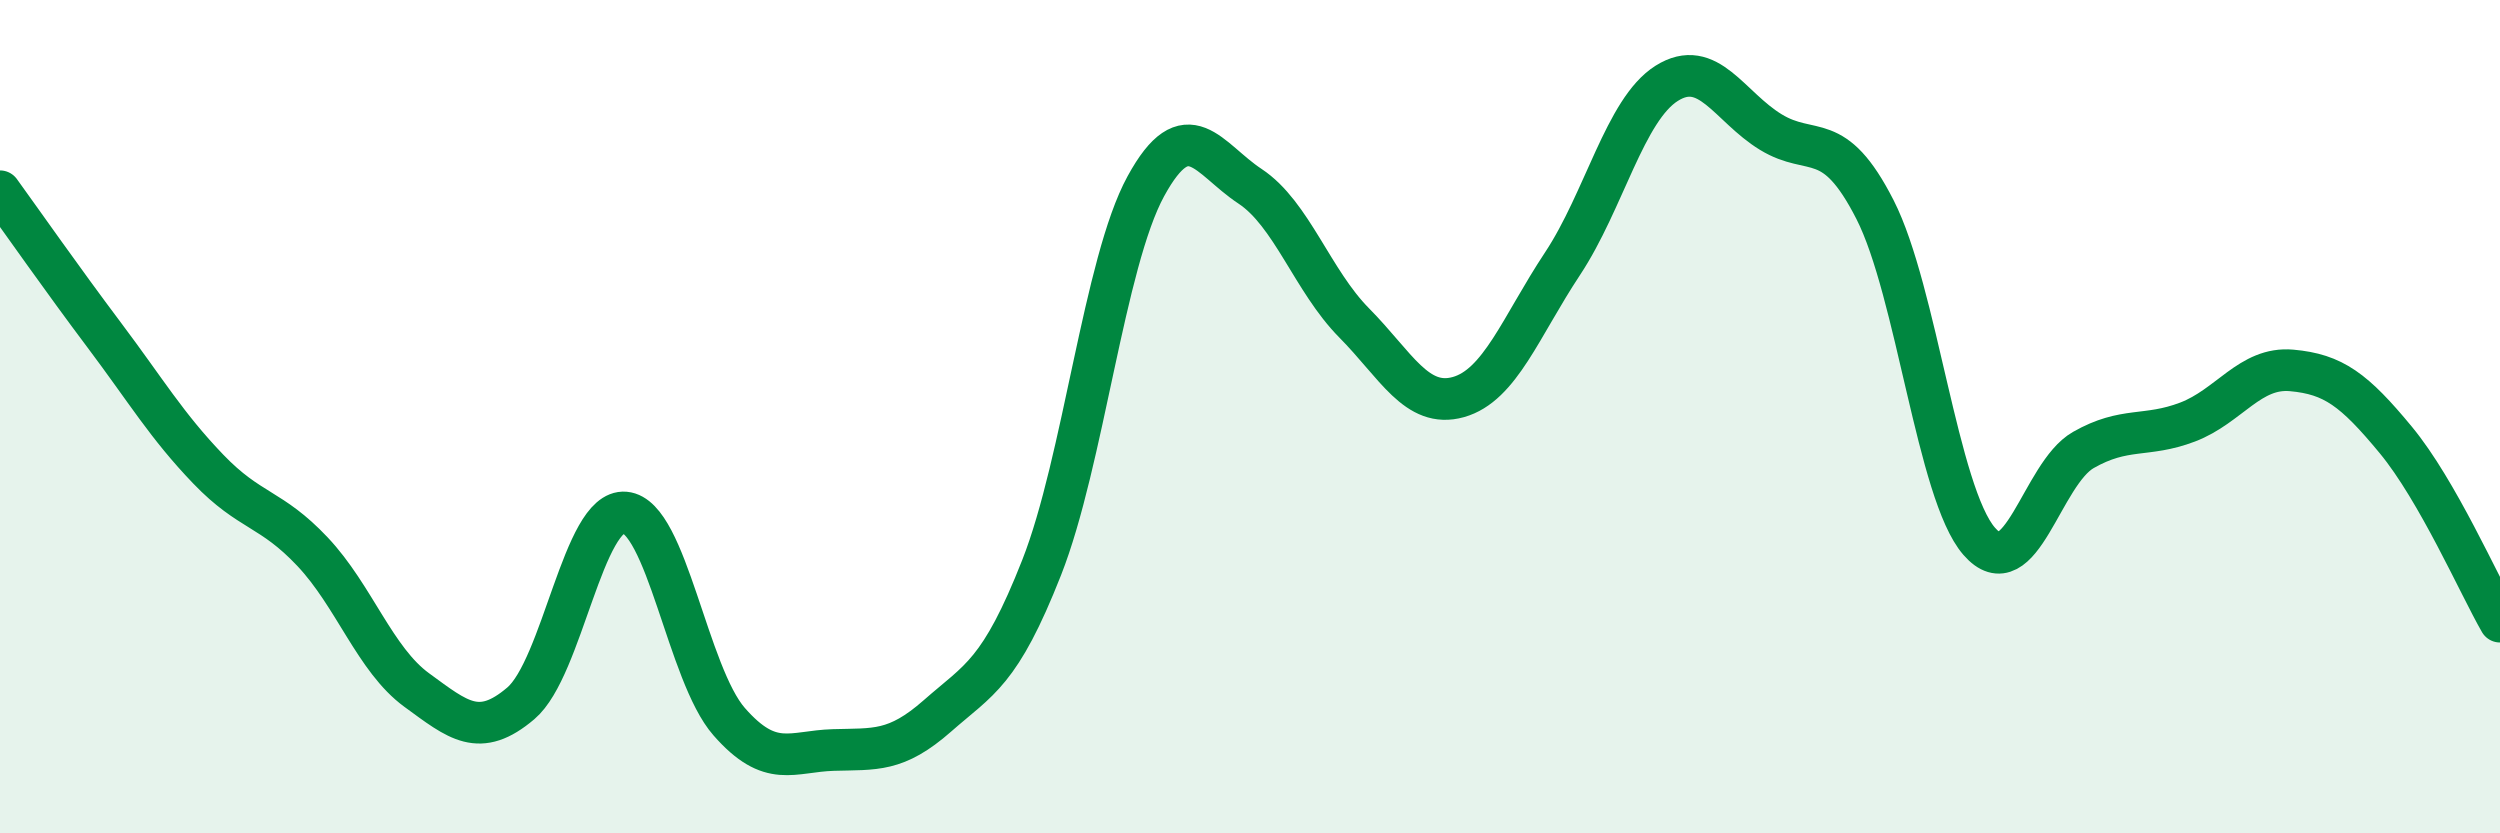 
    <svg width="60" height="20" viewBox="0 0 60 20" xmlns="http://www.w3.org/2000/svg">
      <path
        d="M 0,4.59 C 0.5,5.28 1.5,6.71 2.5,8.04 C 3.5,9.37 4,10.22 5,11.26 C 6,12.3 6.5,12.18 7.5,13.24 C 8.5,14.3 9,15.83 10,16.56 C 11,17.29 11.5,17.73 12.5,16.88 C 13.5,16.03 14,12.21 15,12.3 C 16,12.39 16.5,16.18 17.5,17.32 C 18.5,18.46 19,18.03 20,18 C 21,17.97 21.5,18.06 22.5,17.18 C 23.5,16.3 24,16.16 25,13.62 C 26,11.08 26.5,6.3 27.5,4.47 C 28.5,2.64 29,3.81 30,4.47 C 31,5.13 31.5,6.74 32.5,7.75 C 33.5,8.76 34,9.81 35,9.53 C 36,9.25 36.5,7.84 37.5,6.33 C 38.5,4.82 39,2.63 40,2 C 41,1.37 41.5,2.56 42.5,3.17 C 43.5,3.78 44,3.07 45,5.03 C 46,6.99 46.5,11.84 47.5,12.99 C 48.5,14.14 49,11.37 50,10.8 C 51,10.23 51.5,10.51 52.5,10.13 C 53.5,9.75 54,8.8 55,8.89 C 56,8.98 56.5,9.35 57.5,10.56 C 58.5,11.77 59.5,14.05 60,14.92L60 20L0 20Z"
        fill="#008740"
        opacity="0.1"
        stroke-linecap="round"
        stroke-linejoin="round"
      />
      <path
        d="M 0,4.59 C 0.5,5.28 1.5,6.71 2.5,8.04 C 3.5,9.37 4,10.22 5,11.26 C 6,12.3 6.5,12.18 7.5,13.24 C 8.5,14.3 9,15.83 10,16.56 C 11,17.29 11.5,17.73 12.5,16.88 C 13.5,16.03 14,12.21 15,12.3 C 16,12.39 16.5,16.18 17.5,17.32 C 18.5,18.46 19,18.03 20,18 C 21,17.97 21.5,18.06 22.5,17.18 C 23.5,16.3 24,16.16 25,13.62 C 26,11.08 26.5,6.3 27.5,4.47 C 28.5,2.64 29,3.81 30,4.47 C 31,5.13 31.5,6.74 32.5,7.75 C 33.5,8.76 34,9.81 35,9.53 C 36,9.25 36.5,7.84 37.5,6.33 C 38.5,4.82 39,2.63 40,2 C 41,1.37 41.5,2.56 42.5,3.17 C 43.5,3.78 44,3.07 45,5.03 C 46,6.99 46.5,11.84 47.5,12.99 C 48.5,14.14 49,11.37 50,10.8 C 51,10.23 51.5,10.51 52.5,10.13 C 53.5,9.75 54,8.8 55,8.89 C 56,8.98 56.5,9.35 57.5,10.56 C 58.5,11.77 59.5,14.05 60,14.92"
        stroke="#008740"
        stroke-width="1"
        fill="none"
        stroke-linecap="round"
        stroke-linejoin="round"
      />
    </svg>
  